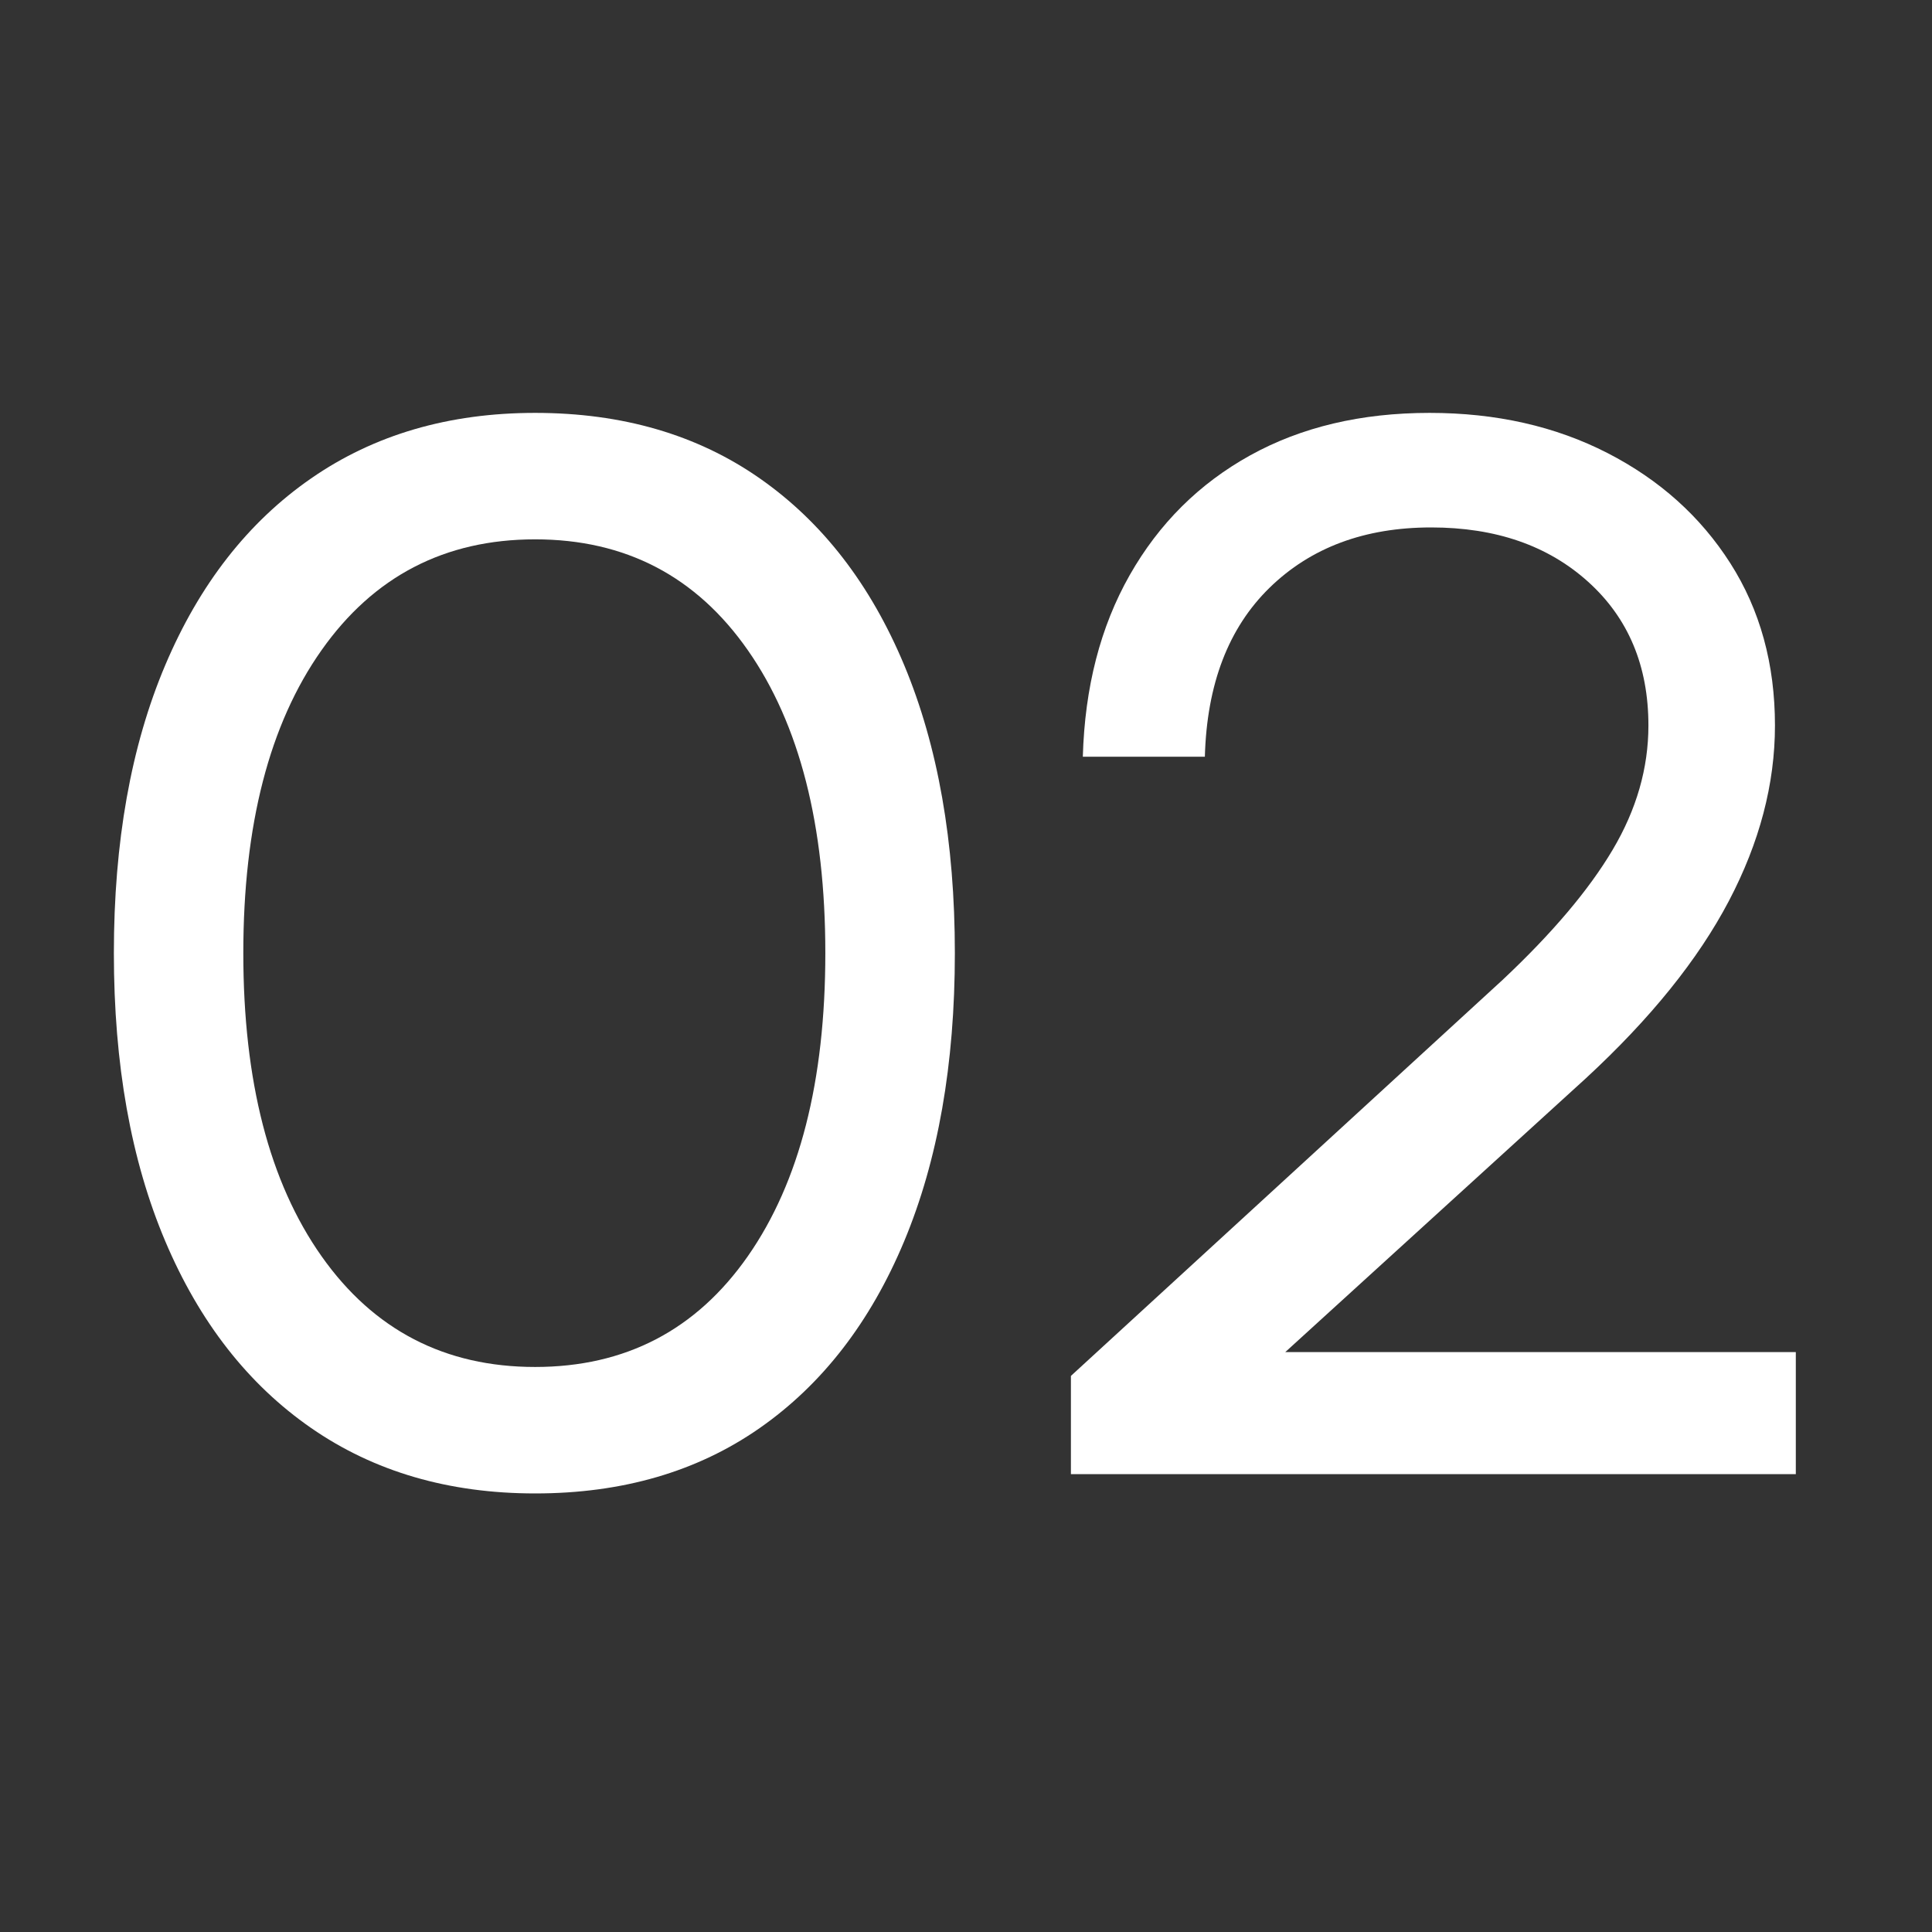 <svg xmlns="http://www.w3.org/2000/svg" xmlns:xlink="http://www.w3.org/1999/xlink" width="500" viewBox="0 0 375 375" height="500" preserveAspectRatio="xMidYMid meet"><rect x="0" y="0" width="375" height="375" fill="#333333" stroke="none"/><defs><g></g></defs><g fill="#ffffff" fill-opacity="1"><g transform="translate(2.743, 286.125)"><g><path d="M 101.125 3.75 C 84.363 3.75 69.867 -0.484 57.641 -8.953 C 45.41 -17.43 35.973 -29.52 29.328 -45.219 C 22.68 -60.914 19.359 -79.551 19.359 -101.125 C 19.359 -122.688 22.68 -141.316 29.328 -157.016 C 35.973 -172.711 45.41 -184.797 57.641 -193.266 C 69.867 -201.742 84.363 -205.984 101.125 -205.984 C 118.07 -205.984 132.609 -201.742 144.734 -193.266 C 156.867 -184.797 166.211 -172.711 172.766 -157.016 C 179.316 -141.316 182.594 -122.688 182.594 -101.125 C 182.594 -79.551 179.316 -60.914 172.766 -45.219 C 166.211 -29.52 156.867 -17.43 144.734 -8.953 C 132.609 -0.484 118.07 3.75 101.125 3.75 Z M 44.484 -101.125 C 44.484 -76.27 49.539 -56.664 59.656 -42.312 C 69.77 -27.969 83.594 -20.797 101.125 -20.797 C 118.645 -20.797 132.41 -27.969 142.422 -42.312 C 152.441 -56.664 157.453 -76.27 157.453 -101.125 C 157.453 -125.969 152.441 -145.562 142.422 -159.906 C 132.41 -174.258 118.645 -181.438 101.125 -181.438 C 83.594 -181.438 69.77 -174.258 59.656 -159.906 C 49.539 -145.562 44.484 -125.969 44.484 -101.125 Z M 44.484 -101.125 "></path></g></g></g><g fill="#ffffff" fill-opacity="1"><g transform="translate(187.066, 286.125)"><g><path d="M 20.797 0 L 20.797 -19.062 L 104.578 -95.922 C 114.211 -104.973 121.336 -113.395 125.953 -121.188 C 130.578 -128.988 132.891 -137.031 132.891 -145.312 C 132.891 -156.875 128.988 -166.172 121.188 -173.203 C 113.395 -180.234 103.238 -183.75 90.719 -183.75 C 77.812 -183.75 67.359 -179.848 59.359 -172.047 C 51.367 -164.242 47.18 -153.312 46.797 -139.25 L 23.109 -139.25 C 23.492 -152.727 26.523 -164.473 32.203 -174.484 C 37.891 -184.504 45.691 -192.258 55.609 -197.75 C 65.535 -203.238 77.141 -205.984 90.422 -205.984 C 103.328 -205.984 114.836 -203.383 124.953 -198.188 C 135.066 -192.988 143.008 -185.863 148.781 -176.812 C 154.562 -167.758 157.453 -157.258 157.453 -145.312 C 157.453 -133.957 154.469 -122.598 148.5 -111.234 C 142.531 -99.867 133.285 -88.406 120.766 -76.844 L 62.406 -23.688 L 161.5 -23.688 L 161.5 0 Z M 20.797 0 "></path></g></g></g></svg>